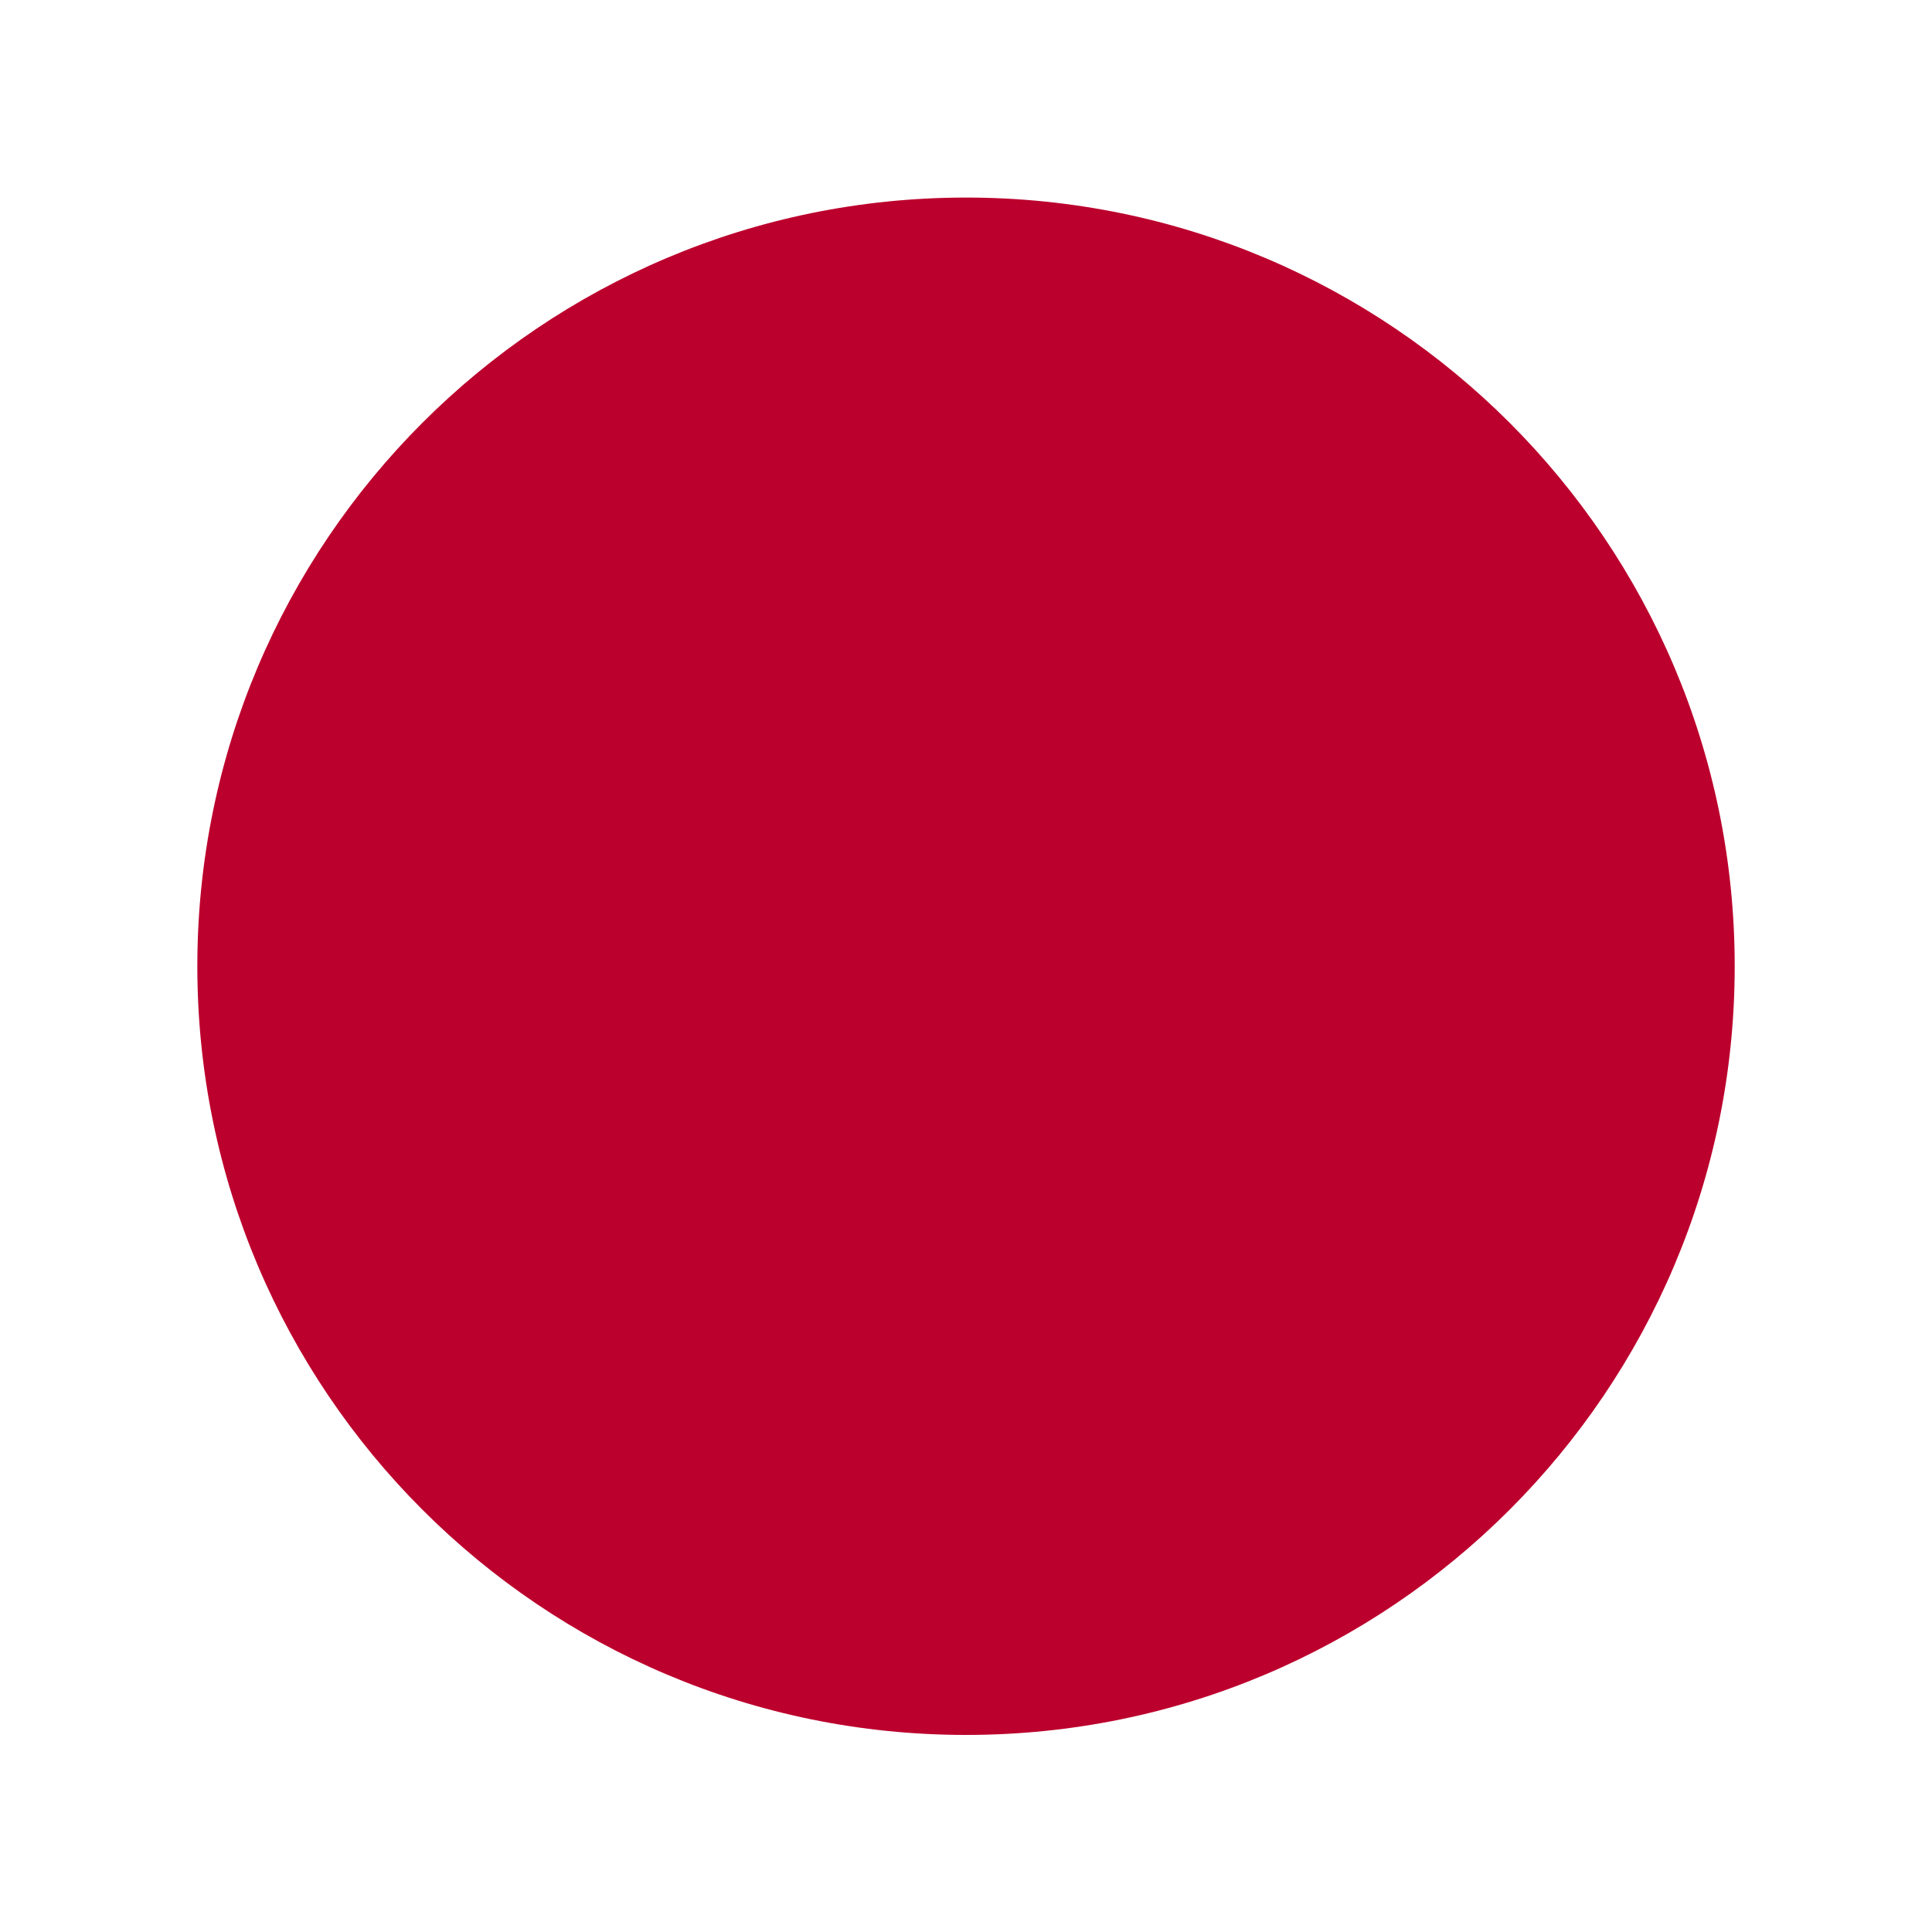 <svg width="50" height="50" viewBox="0 0 50 50" fill="none" xmlns="http://www.w3.org/2000/svg">
<rect x="0" y="0" width="50" height="50" fill="#333333" stroke="none"/>
<g clip-path="url(#clip0_17_8482)">
<rect width="50" height="50" fill="#F1B6B6"/>
<g clip-path="url(#clip1_17_8482)">
<path d="M-4.5 38.163H59.5V59.5H-4.5V38.163Z" fill="#FFCE00"/>
<path d="M-4.5 -4.5H59.5V16.837H-4.5V-4.5Z" fill="black"/>
<path d="M-4.5 16.837H59.5V38.163H-4.5V16.837Z" fill="#DD0000"/>
</g>
<g clip-path="url(#clip2_17_8482)">
<path d="M-4.5 38.163H59.5V59.5H-4.5V38.163Z" fill="#FFCE00"/>
<path d="M-4.5 -4.5H59.5V16.837H-4.5V-4.5Z" fill="black"/>
<path d="M-4.5 16.837H59.5V38.163H-4.5V16.837Z" fill="#DD0000"/>
</g>
<g clip-path="url(#clip3_17_8482)">
<mask id="mask0_17_8482" style="mask-type:luminance" maskUnits="userSpaceOnUse" x="-7" y="-7" width="64" height="65">
<path d="M-6.996 -7H56.998V57.004H-6.996V-7Z" fill="white"/>
</mask>
<g mask="url(#mask0_17_8482)">
<path fill-rule="evenodd" clip-rule="evenodd" d="M-23 -7H73.001V57.004H-23V-7Z" fill="white"/>
<path d="M25.001 44.9C35.988 44.9 44.894 35.993 44.894 25.006C44.894 14.02 35.988 5.113 25.001 5.113C14.014 5.113 5.107 14.02 5.107 25.006C5.107 35.993 14.014 44.9 25.001 44.9Z" fill="#BC002D"/>
</g>
</g>
</g>
<defs>
<clipPath id="clip0_17_8482">
<rect width="50" height="50" fill="white"/>
</clipPath>
<clipPath id="clip1_17_8482">
<rect width="64" height="64" fill="white" transform="translate(-4.5 -4.5)"/>
</clipPath>
<clipPath id="clip2_17_8482">
<rect width="64" height="64" fill="white" transform="translate(-4.5 -4.5)"/>
</clipPath>
<clipPath id="clip3_17_8482">
<rect width="64" height="64" fill="white" transform="translate(-7 -7)"/>
</clipPath>
</defs>
</svg>
